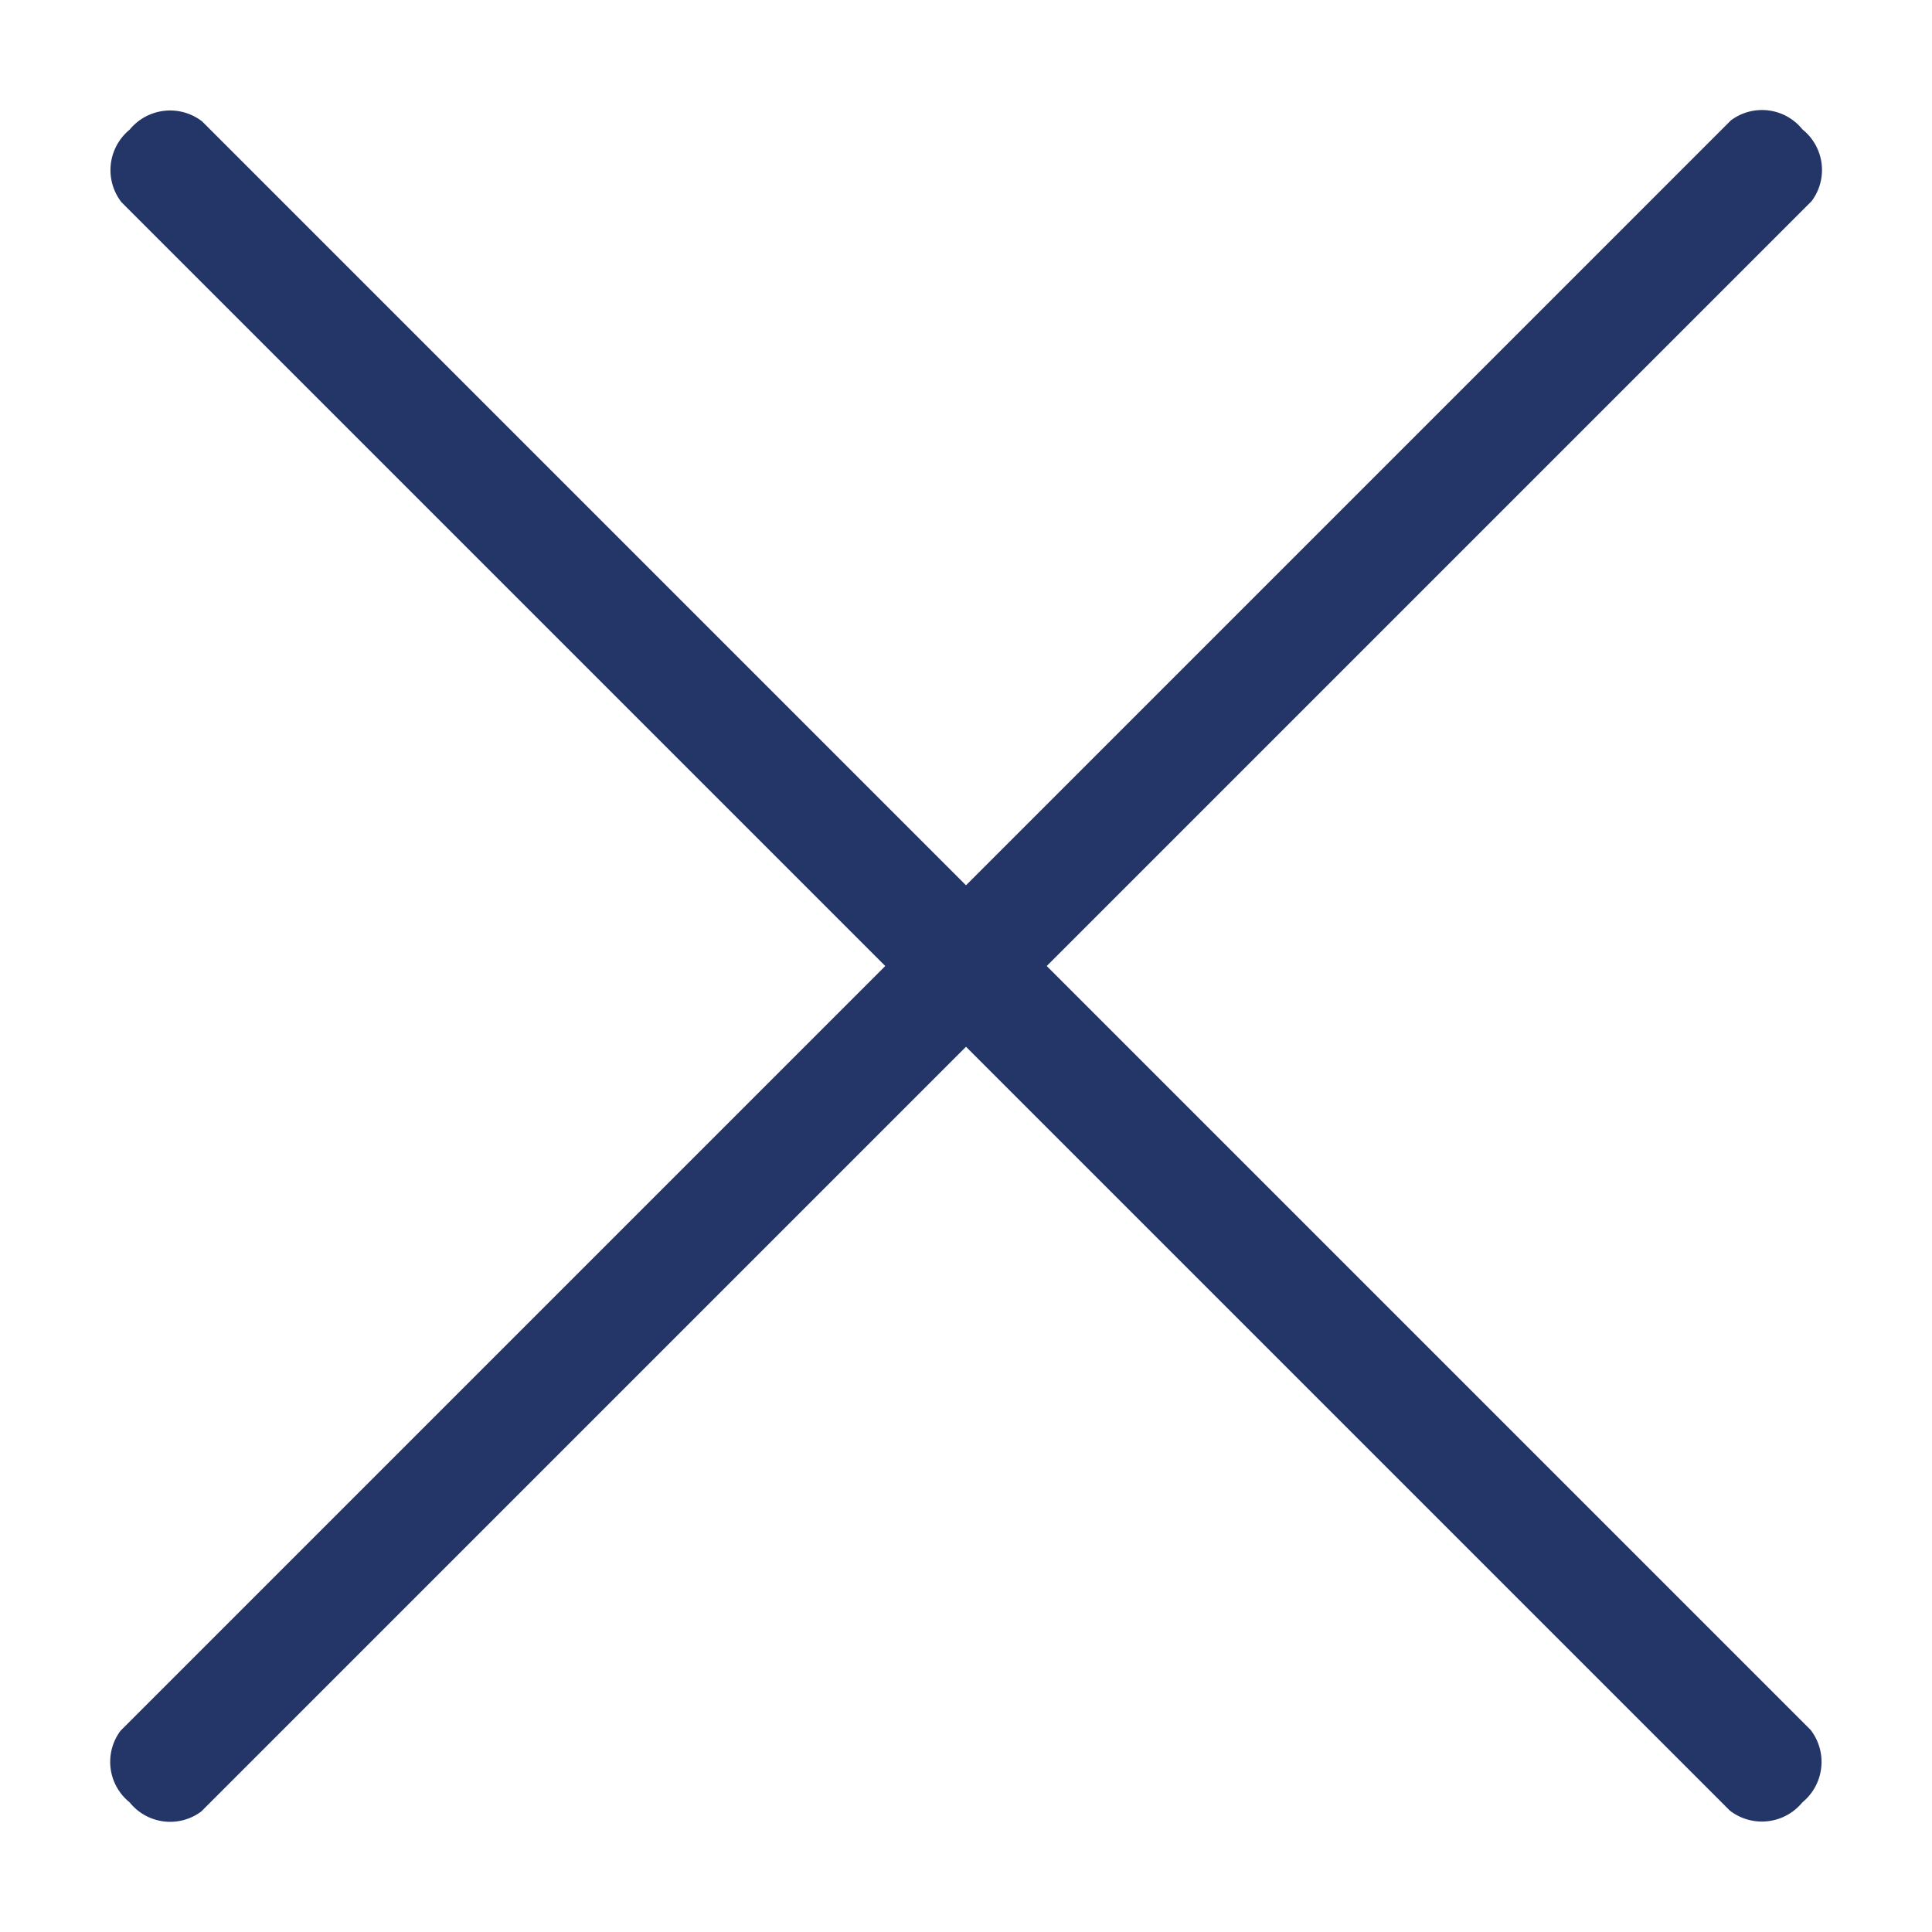 <svg xmlns="http://www.w3.org/2000/svg" width="27.546" height="27.545" viewBox="0 0 27.546 27.545">
  <g id="Gruppe_834" data-name="Gruppe 834" transform="translate(-49.727 -49.727)">
    <path id="Rechteck_1_Kopie_2" data-name="Rechteck 1 Kopie 2" d="M.649,0h32.43a.746.746,0,0,1,.649.814.746.746,0,0,1-.649.814H.649A.746.746,0,0,1,0,.814.746.746,0,0,1,.649,0Z" transform="translate(52.151 51) rotate(45)" fill="#243567" stroke="rgba(0,0,0,0)" stroke-width="1.8"/>
    <g id="Gruppe_123" data-name="Gruppe 123" transform="translate(51 51)">
      <path id="Rechteck_1_Kopie" data-name="Rechteck 1 Kopie" d="M.631,0H33.1a.74.74,0,0,1,.631.814.74.74,0,0,1-.631.814H.631A.74.74,0,0,1,0,.814.74.74,0,0,1,.631,0Z" transform="translate(0 23.849) rotate(-45)" fill="#243567" stroke="rgba(0,0,0,0)" stroke-width="1.8"/>
    </g>
  </g>
</svg>
